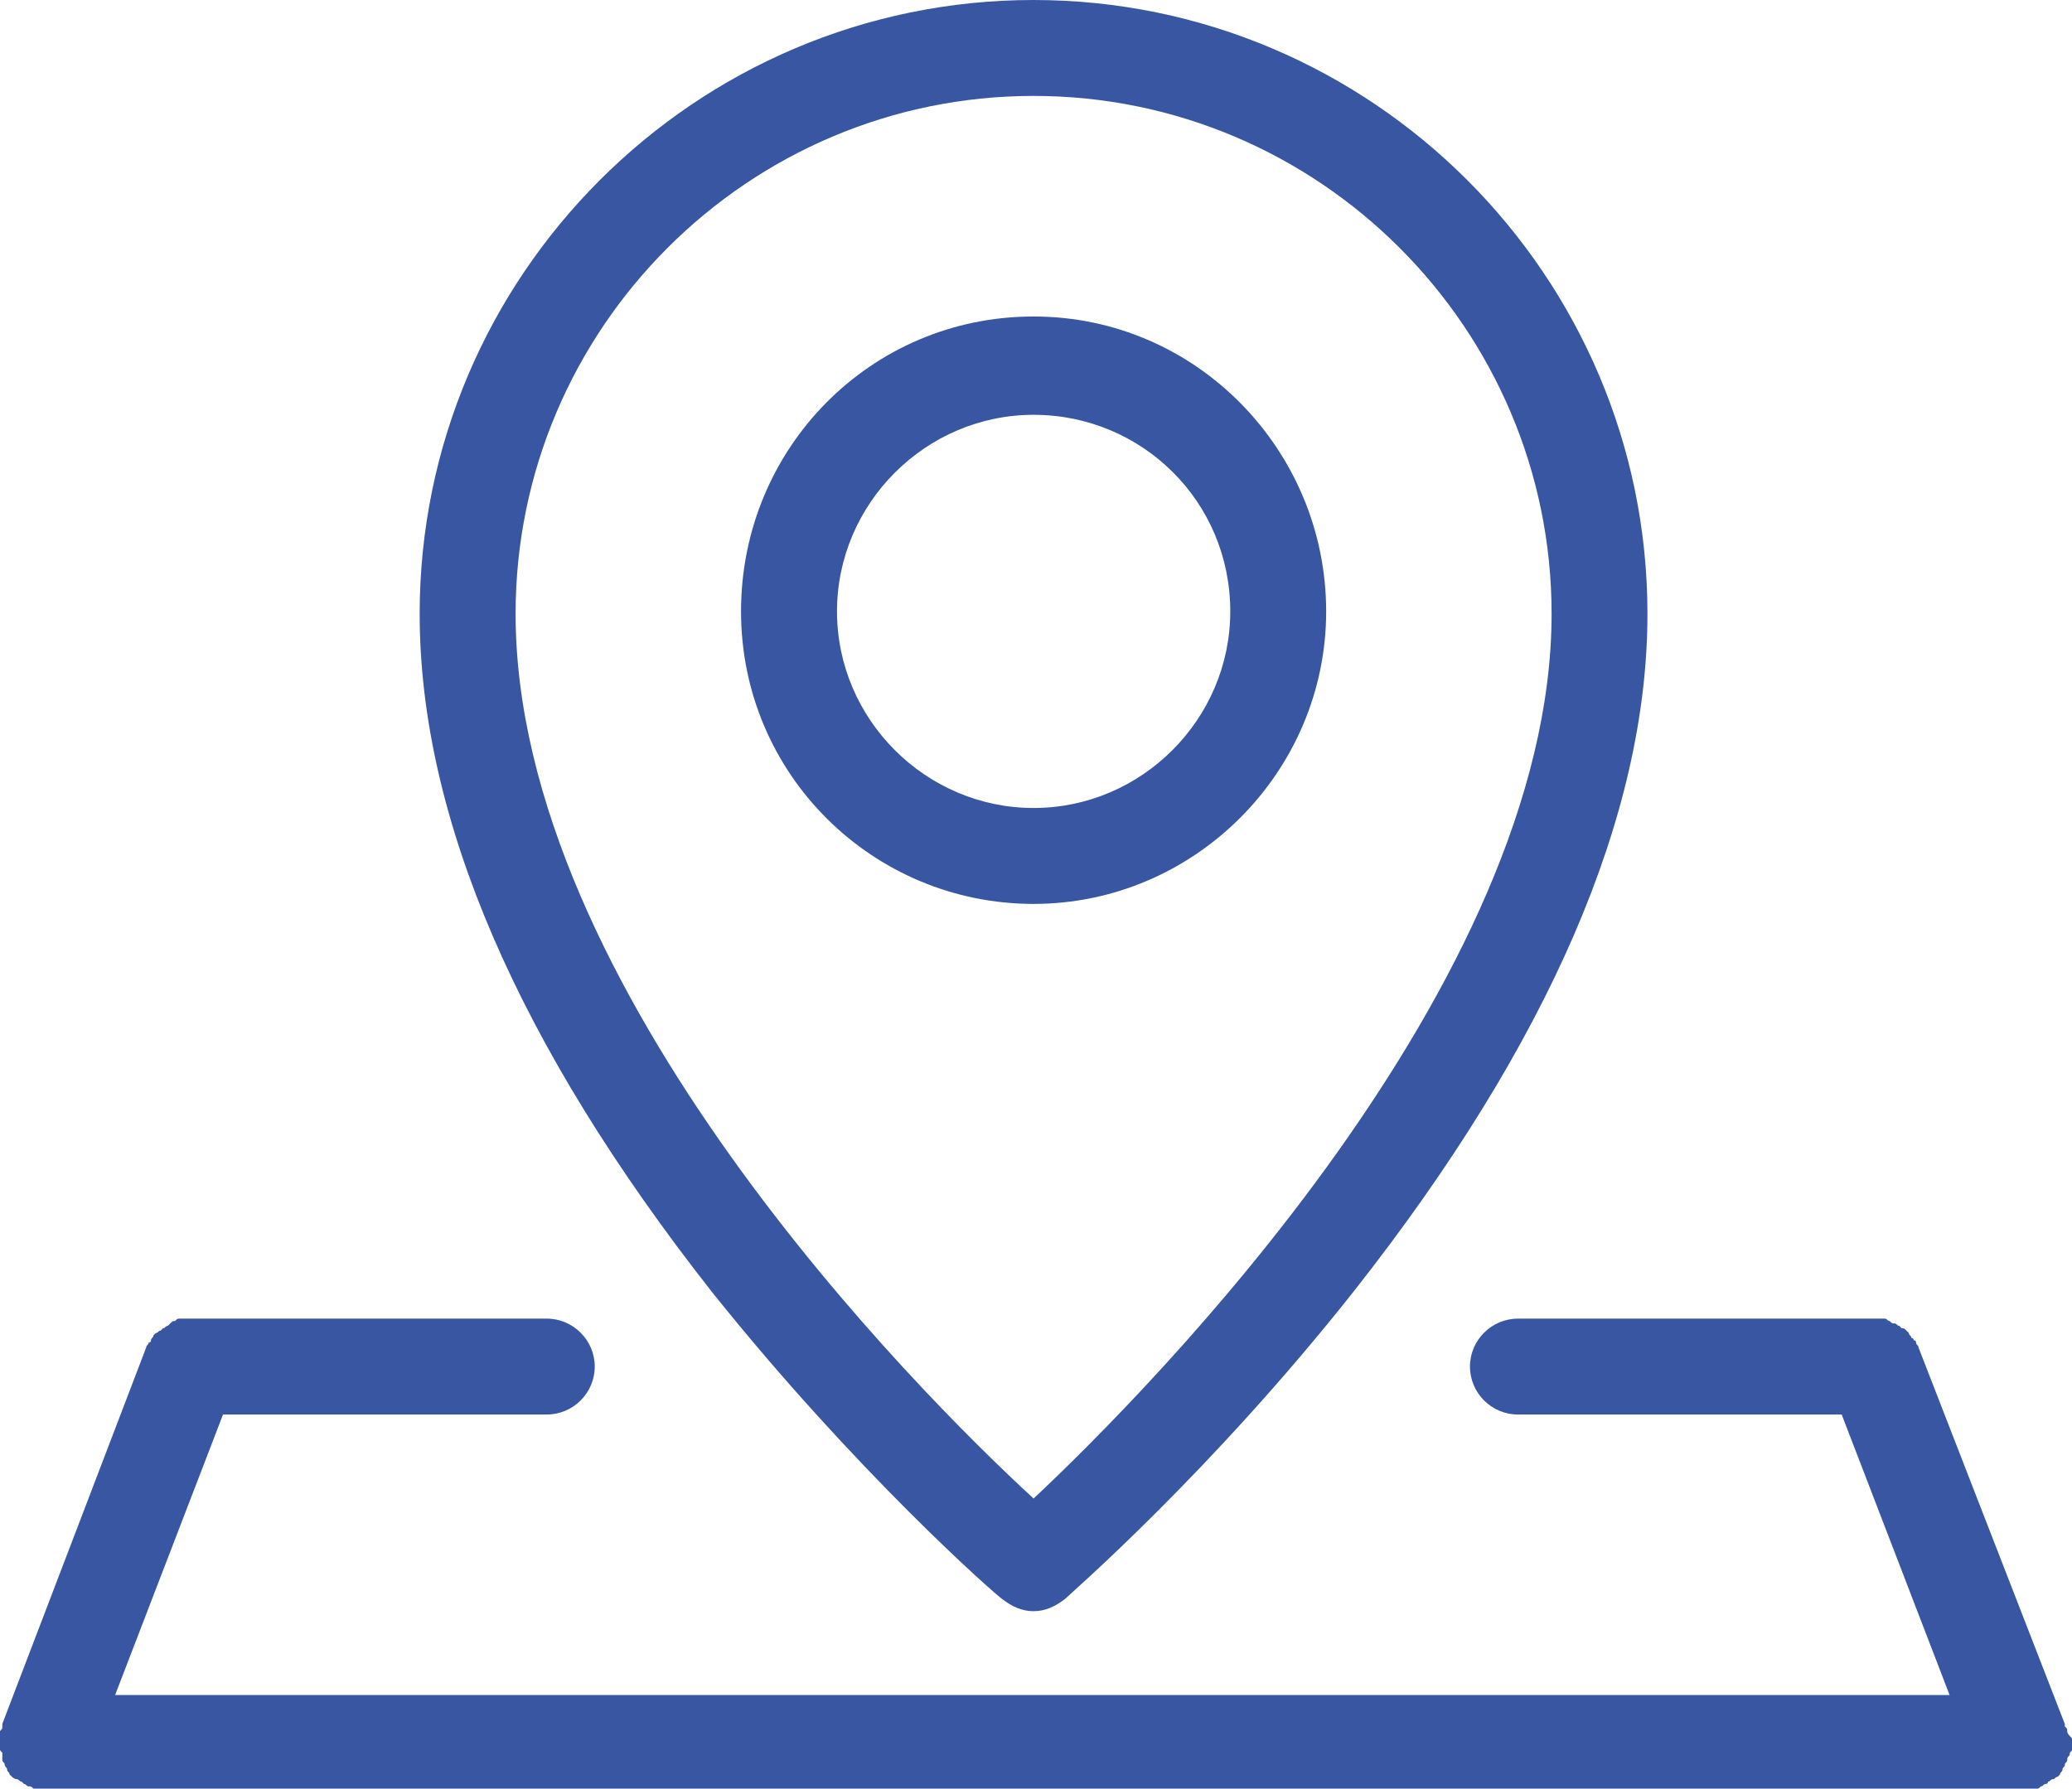 <?xml version="1.0" encoding="utf-8"?>
<!-- Generator: Adobe Illustrator 17.0.0, SVG Export Plug-In . SVG Version: 6.00 Build 0)  -->
<!DOCTYPE svg PUBLIC "-//W3C//DTD SVG 1.1//EN" "http://www.w3.org/Graphics/SVG/1.1/DTD/svg11.dtd">
<svg version="1.1" id="Calque_1" xmlns="http://www.w3.org/2000/svg" xmlns:xlink="http://www.w3.org/1999/xlink" x="0px" y="0px"
	 width="50px" height="43.171px" viewBox="-5.865 -5.458 50 43.171" enable-background="new -5.865 -5.458 50 43.171"
	 xml:space="preserve">
<path fill="none" d="M6.577,9.357c0,9.028,9.664,18.692,12.5,21.354c2.836-2.662,12.5-12.442,12.5-21.354
	c0-6.887-5.613-12.5-12.5-12.5C12.191-3.143,6.577,2.471,6.577,9.357z M26.137,9.299c0,3.935-3.183,7.06-7.06,7.06
	s-7.06-3.183-7.06-7.06s3.125-7.118,7.06-7.118S26.137,5.364,26.137,9.299z"/>
<path fill="none" d="M14.332,9.299c0,2.604,2.141,4.745,4.745,4.745s4.745-2.141,4.745-4.745s-2.141-4.745-4.745-4.745
	S14.332,6.637,14.332,9.299z"/>
<path fill="#3956A3" d="M44.019,36.325c0-0.058,0-0.058-0.058-0.116v-0.058l-3.53-9.086l0,0c0-0.058-0.058-0.058-0.058-0.116
	c0,0,0-0.058-0.058-0.058c0-0.058-0.058-0.058-0.058-0.058c0-0.058-0.058-0.058-0.058-0.116l-0.058-0.058
	c-0.058-0.058-0.058-0.058-0.116-0.058l-0.058-0.058c-0.058,0-0.058-0.058-0.116-0.058c-0.058,0-0.058,0-0.116-0.058
	c-0.058,0-0.058-0.058-0.116-0.058h-0.058c-0.058,0-0.116,0-0.174,0l0,0h-8.623c-0.637,0-1.157,0.521-1.157,1.157
	c0,0.637,0.521,1.157,1.157,1.157h7.813l2.604,6.771H-3.087l2.604-6.771h7.813c0.637,0,1.157-0.521,1.157-1.157
	c0-0.637-0.521-1.157-1.157-1.157h-8.623l0,0c-0.058,0-0.058,0-0.116,0c-0.058,0-0.058,0-0.116,0c-0.058,0-0.058,0-0.116,0.058
	c-0.058,0-0.058,0-0.116,0.058l-0.058,0.058c-0.058,0-0.058,0.058-0.116,0.058l-0.058,0.058c-0.058,0-0.058,0.058-0.116,0.058
	l-0.058,0.058c0,0.058-0.058,0.058-0.058,0.116c0,0,0,0.058-0.058,0.058c0,0.058-0.058,0.058-0.058,0.116l0,0l-3.472,9.086v0.058
	c0,0.058,0,0.058-0.058,0.116c0,0.058,0,0.058,0,0.116v0.058l0,0c0,0.058,0,0.116,0,0.116c0,0.058,0,0.058,0,0.116
	c0,0.058,0,0.058,0.058,0.116c0,0.116,0,0.174,0,0.174c0,0.058,0.058,0.058,0.058,0.116s0.058,0.058,0.058,0.116
	s0.058,0.058,0.058,0.116l0.058,0.058c0,0,0.058,0.058,0.116,0.058s0.058,0.058,0.116,0.058l0.058,0.058
	c0.058,0,0.058,0.058,0.116,0.058l0,0c0.058,0,0.058,0,0.116,0.058c0.058,0,0.058,0,0.116,0s0.174,0,0.231,0l0,0H42.92l0,0
	c0.058,0,0.174,0,0.231,0s0.058,0,0.116,0c0.058,0,0.058,0,0.116-0.058l0,0c0.058,0,0.058-0.058,0.116-0.058
	c0,0,0.058,0,0.058-0.058c0.058,0,0.058-0.058,0.116-0.058c0.058,0,0.058-0.058,0.116-0.058l0.058-0.058
	c0-0.058,0.058-0.058,0.058-0.116s0.058-0.058,0.058-0.116s0.058-0.058,0.058-0.116s0-0.058,0.058-0.116
	c0-0.058,0-0.058,0.058-0.116c0-0.058,0-0.058,0-0.116s0-0.116,0-0.116l0,0v-0.058C44.077,36.441,44.019,36.383,44.019,36.325z"/>
<path fill="#3956A3" d="M4.262,9.357c0,4.919,2.373,10.417,7.06,16.377c3.472,4.34,6.829,7.292,7.002,7.407
	c0.231,0.174,0.463,0.289,0.752,0.289s0.521-0.116,0.752-0.289c0.116-0.116,3.53-3.067,7.002-7.465
	c4.688-5.961,7.06-11.458,7.06-16.319c0-8.16-6.655-14.815-14.815-14.815C10.917-5.458,4.262,1.197,4.262,9.357z M31.577,9.357
	c0,8.912-9.664,18.692-12.5,21.354c-2.836-2.604-12.5-12.326-12.5-21.354c0-6.887,5.613-12.5,12.5-12.5
	C25.964-3.143,31.577,2.471,31.577,9.357z"/>
<path fill="#3956A3" d="M12.017,9.299c0,3.935,3.183,7.06,7.06,7.06s7.06-3.183,7.06-7.06s-3.125-7.118-7.06-7.118
	S12.017,5.364,12.017,9.299z M23.823,9.299c0,2.604-2.141,4.745-4.745,4.745s-4.745-2.141-4.745-4.745s2.141-4.745,4.745-4.745
	S23.823,6.637,23.823,9.299z"/>
</svg>
